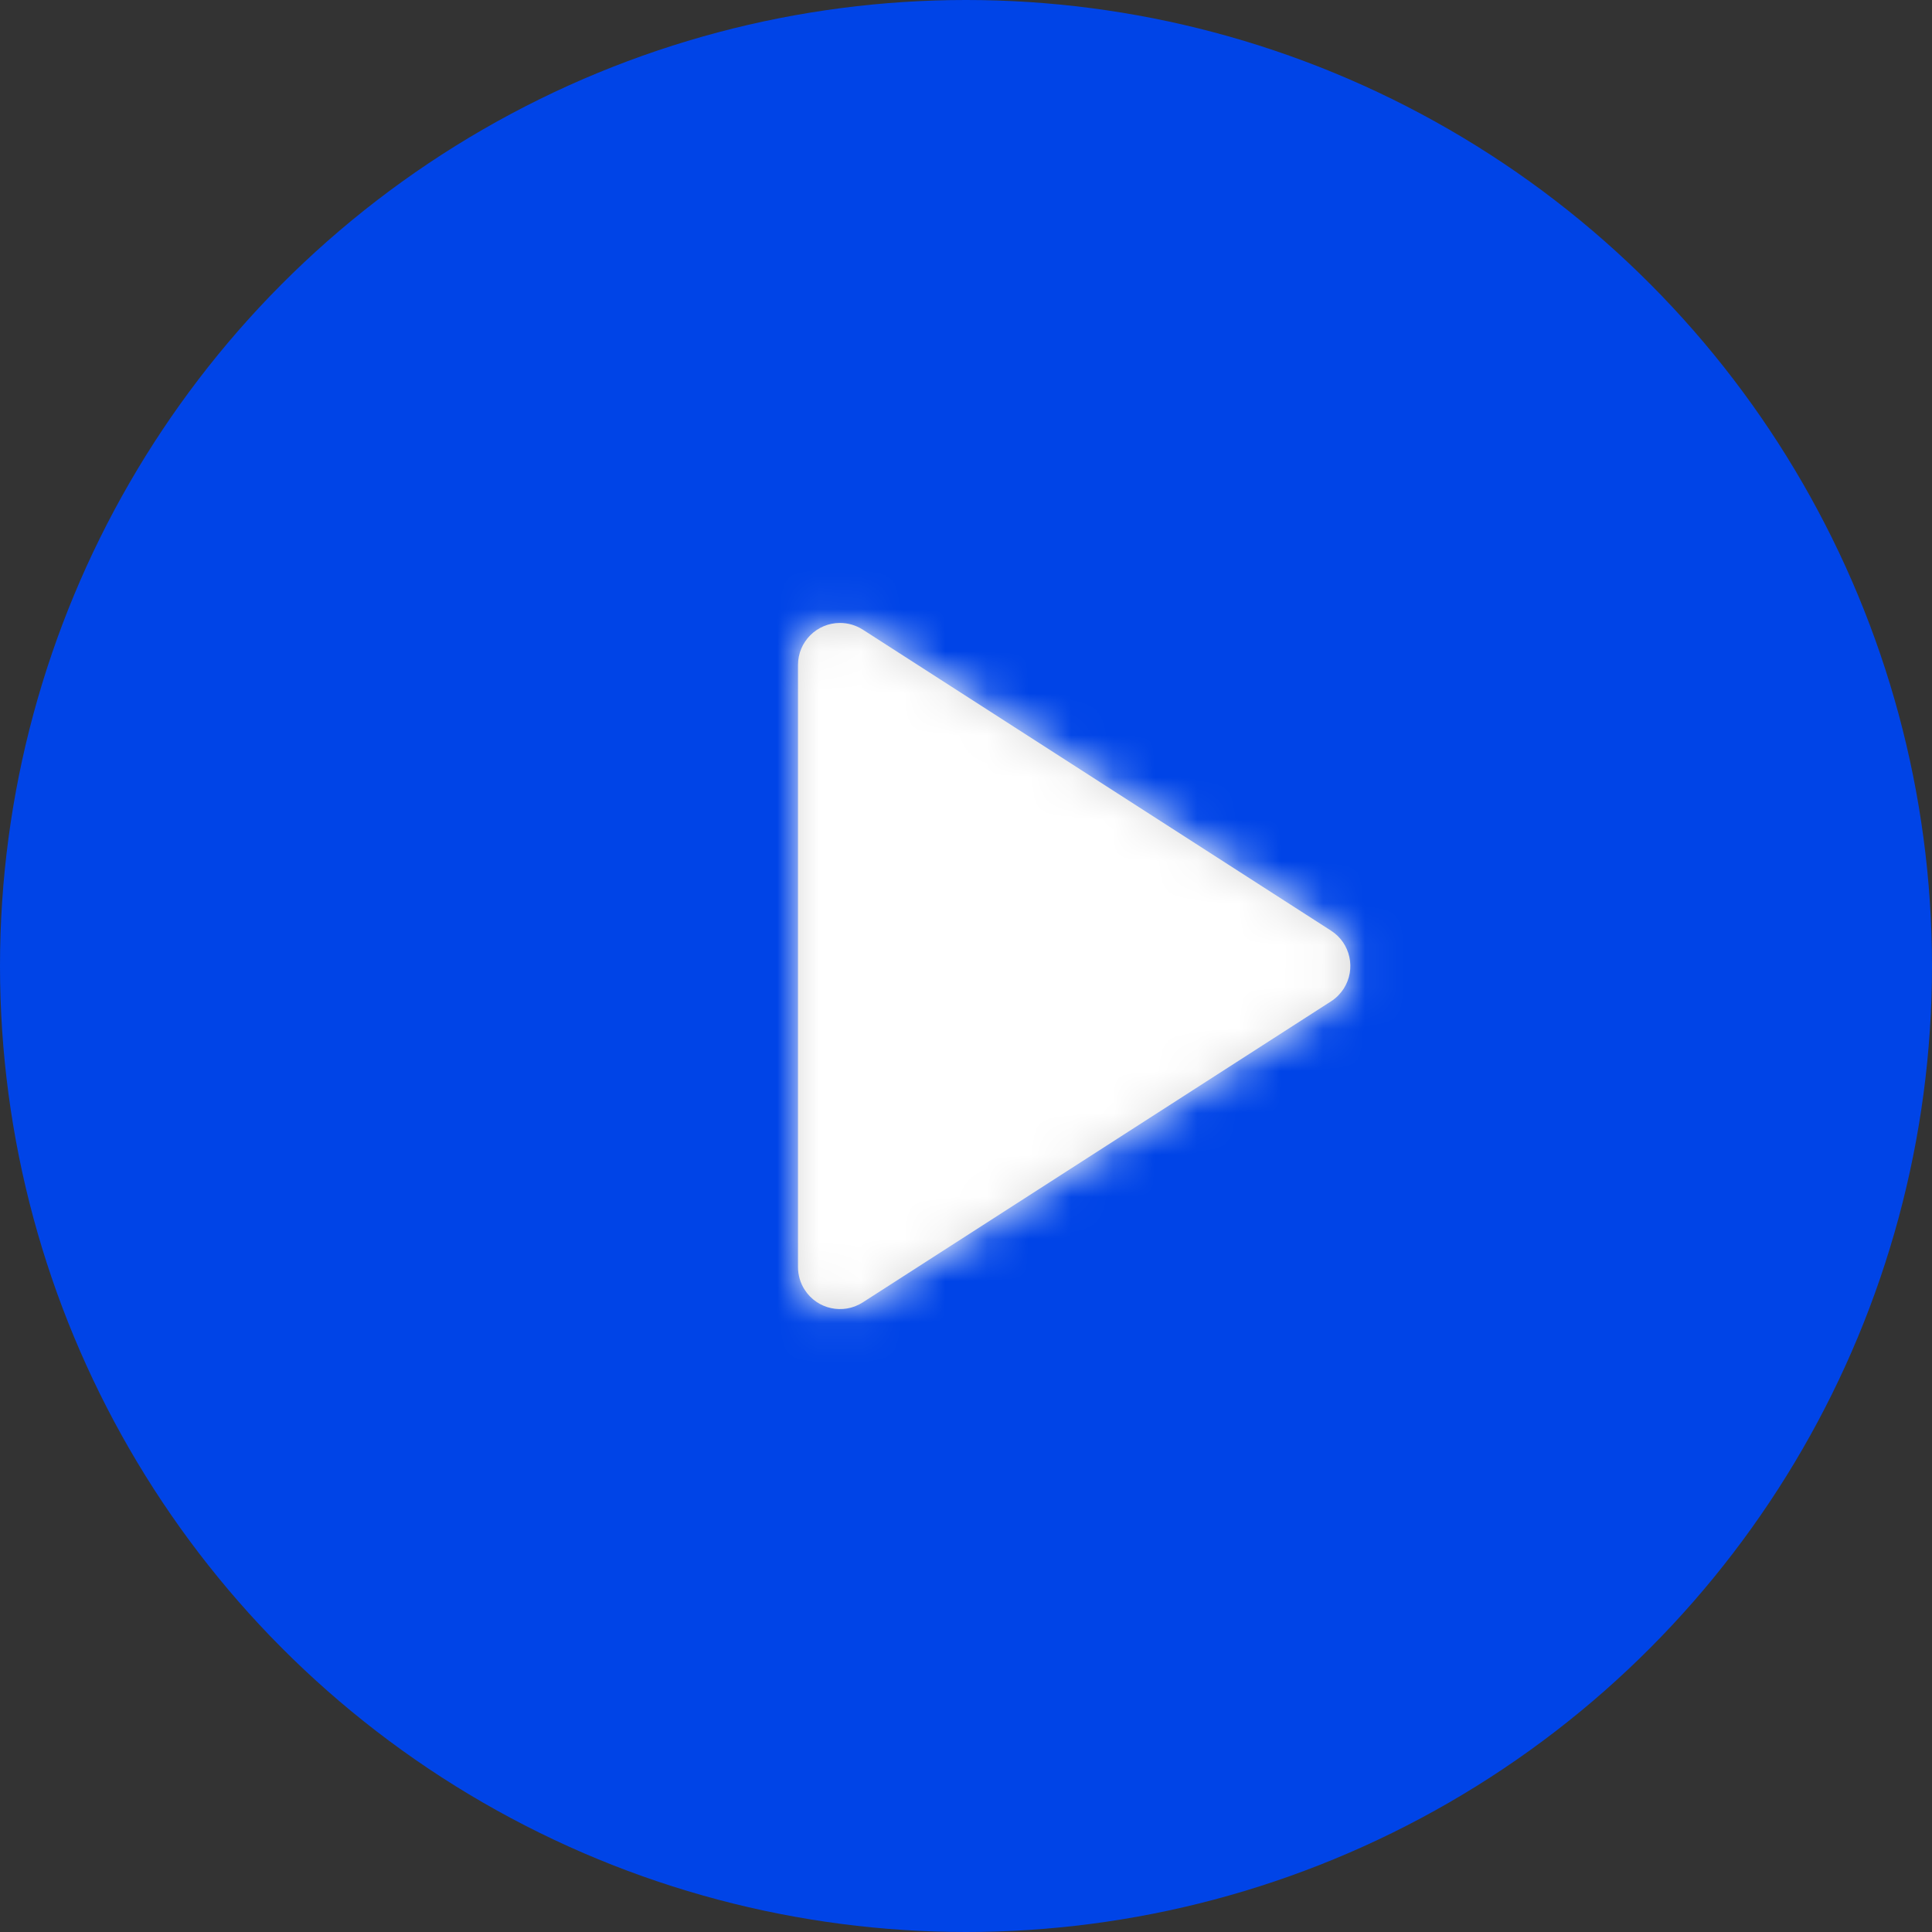 <svg width="46px" height="46px" viewBox="0 0 46 46" version="1.1" xmlns="http://www.w3.org/2000/svg" xmlns:xlink="http://www.w3.org/1999/xlink">
    <rect x="0" y="0" width="46" height="46" fill="#333333" stroke="none"/>
    <defs>
        <path d="M7.841,3.308 L15.01,14.459 C15.308,14.924 15.174,15.543 14.709,15.841 C14.548,15.945 14.36,16 14.168,16 L-0.168,16 C-0.721,16 -1.168,15.552 -1.168,15 C-1.168,14.808 -1.113,14.621 -1.01,14.459 L6.159,3.308 C6.457,2.844 7.076,2.709 7.541,3.008 C7.661,3.086 7.764,3.188 7.841,3.308 Z" id="path-l8q71ey7dd-1"></path>
    </defs>
    <g id="Website" stroke="none" stroke-width="1" fill="none" fill-rule="evenodd">
        <g id="Home" transform="translate(-745, -845)">
            <g id="Group-11" transform="translate(80, 423)">
                <g id="Group-4" transform="translate(385, 247)">
                    <g id="Group-3" transform="translate(177, 172)">
                        <g id="Group" transform="translate(103, 3)">
                            <circle id="Oval" fill="#0044E7" cx="23" cy="23" r="23"></circle>
                            <g id="play" transform="translate(19, 14)">
                                <mask id="mask-l8q71ey7dd-2" fill="white">
                                    <use xlink:href="#path-l8q71ey7dd-1" transform="translate(7, 9) rotate(90) translate(-7, -9)"></use>
                                </mask>
                                <use id="Icon" fill="#D8D8D8" transform="translate(7, 9) rotate(90) translate(-7, -9)" xlink:href="#path-l8q71ey7dd-1"></use>
                                <g id="Color" mask="url(#mask-l8q71ey7dd-2)" fill="#FFFFFF">
                                    <g transform="translate(-5, -3)">
                                        <rect x="0" y="0" width="24" height="24"></rect>
                                    </g>
                                </g>
                            </g>
                        </g>
                    </g>
                </g>
            </g>
        </g>
    </g>
</svg>